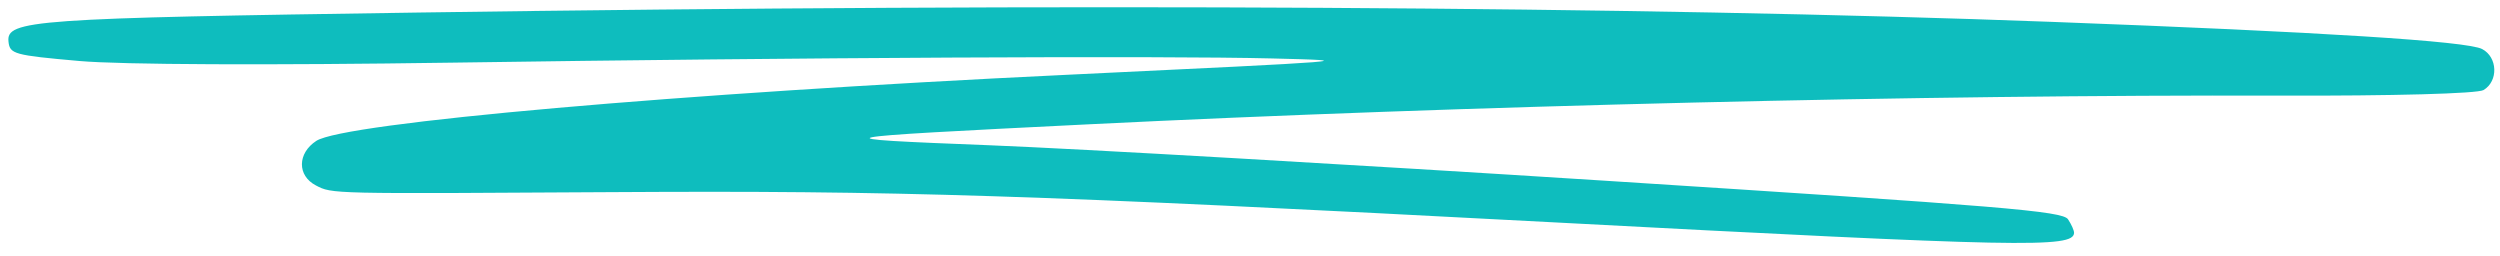 <svg width="176" height="18" viewBox="0 0 176 18" fill="none" xmlns="http://www.w3.org/2000/svg">
<path d="M29.505 0.882C75.031 0.217 115.313 0.447 144.439 1.539C163.464 2.252 173.678 2.897 174.741 3.452C175.838 4.026 175.897 5.709 174.841 6.34C174.419 6.592 168.449 6.755 160.507 6.732C135.512 6.659 103.107 7.44 76.613 8.753C57.569 9.697 57.354 9.743 69.681 10.227C75.794 10.467 95.275 11.59 112.973 12.721C141.025 14.515 145.205 14.863 145.588 15.437C145.828 15.799 146.02 16.23 146.014 16.395C145.973 17.471 142.35 17.397 109.199 15.643C72.766 13.716 63.016 13.403 43.131 13.526C23.169 13.65 23.388 13.655 22.235 13.052C20.916 12.362 20.931 10.793 22.266 9.919C24.21 8.645 47.762 6.57 75.063 5.268C95.708 4.284 95.844 4.273 89.572 4.115C81.748 3.919 56.314 4.048 31.914 4.409C18.922 4.601 8.543 4.556 5.583 4.294C0.987 3.887 0.69 3.806 0.598 2.933C0.435 1.409 2.25 1.281 29.505 0.882Z" fill="#0EBDBE"/>
</svg>

